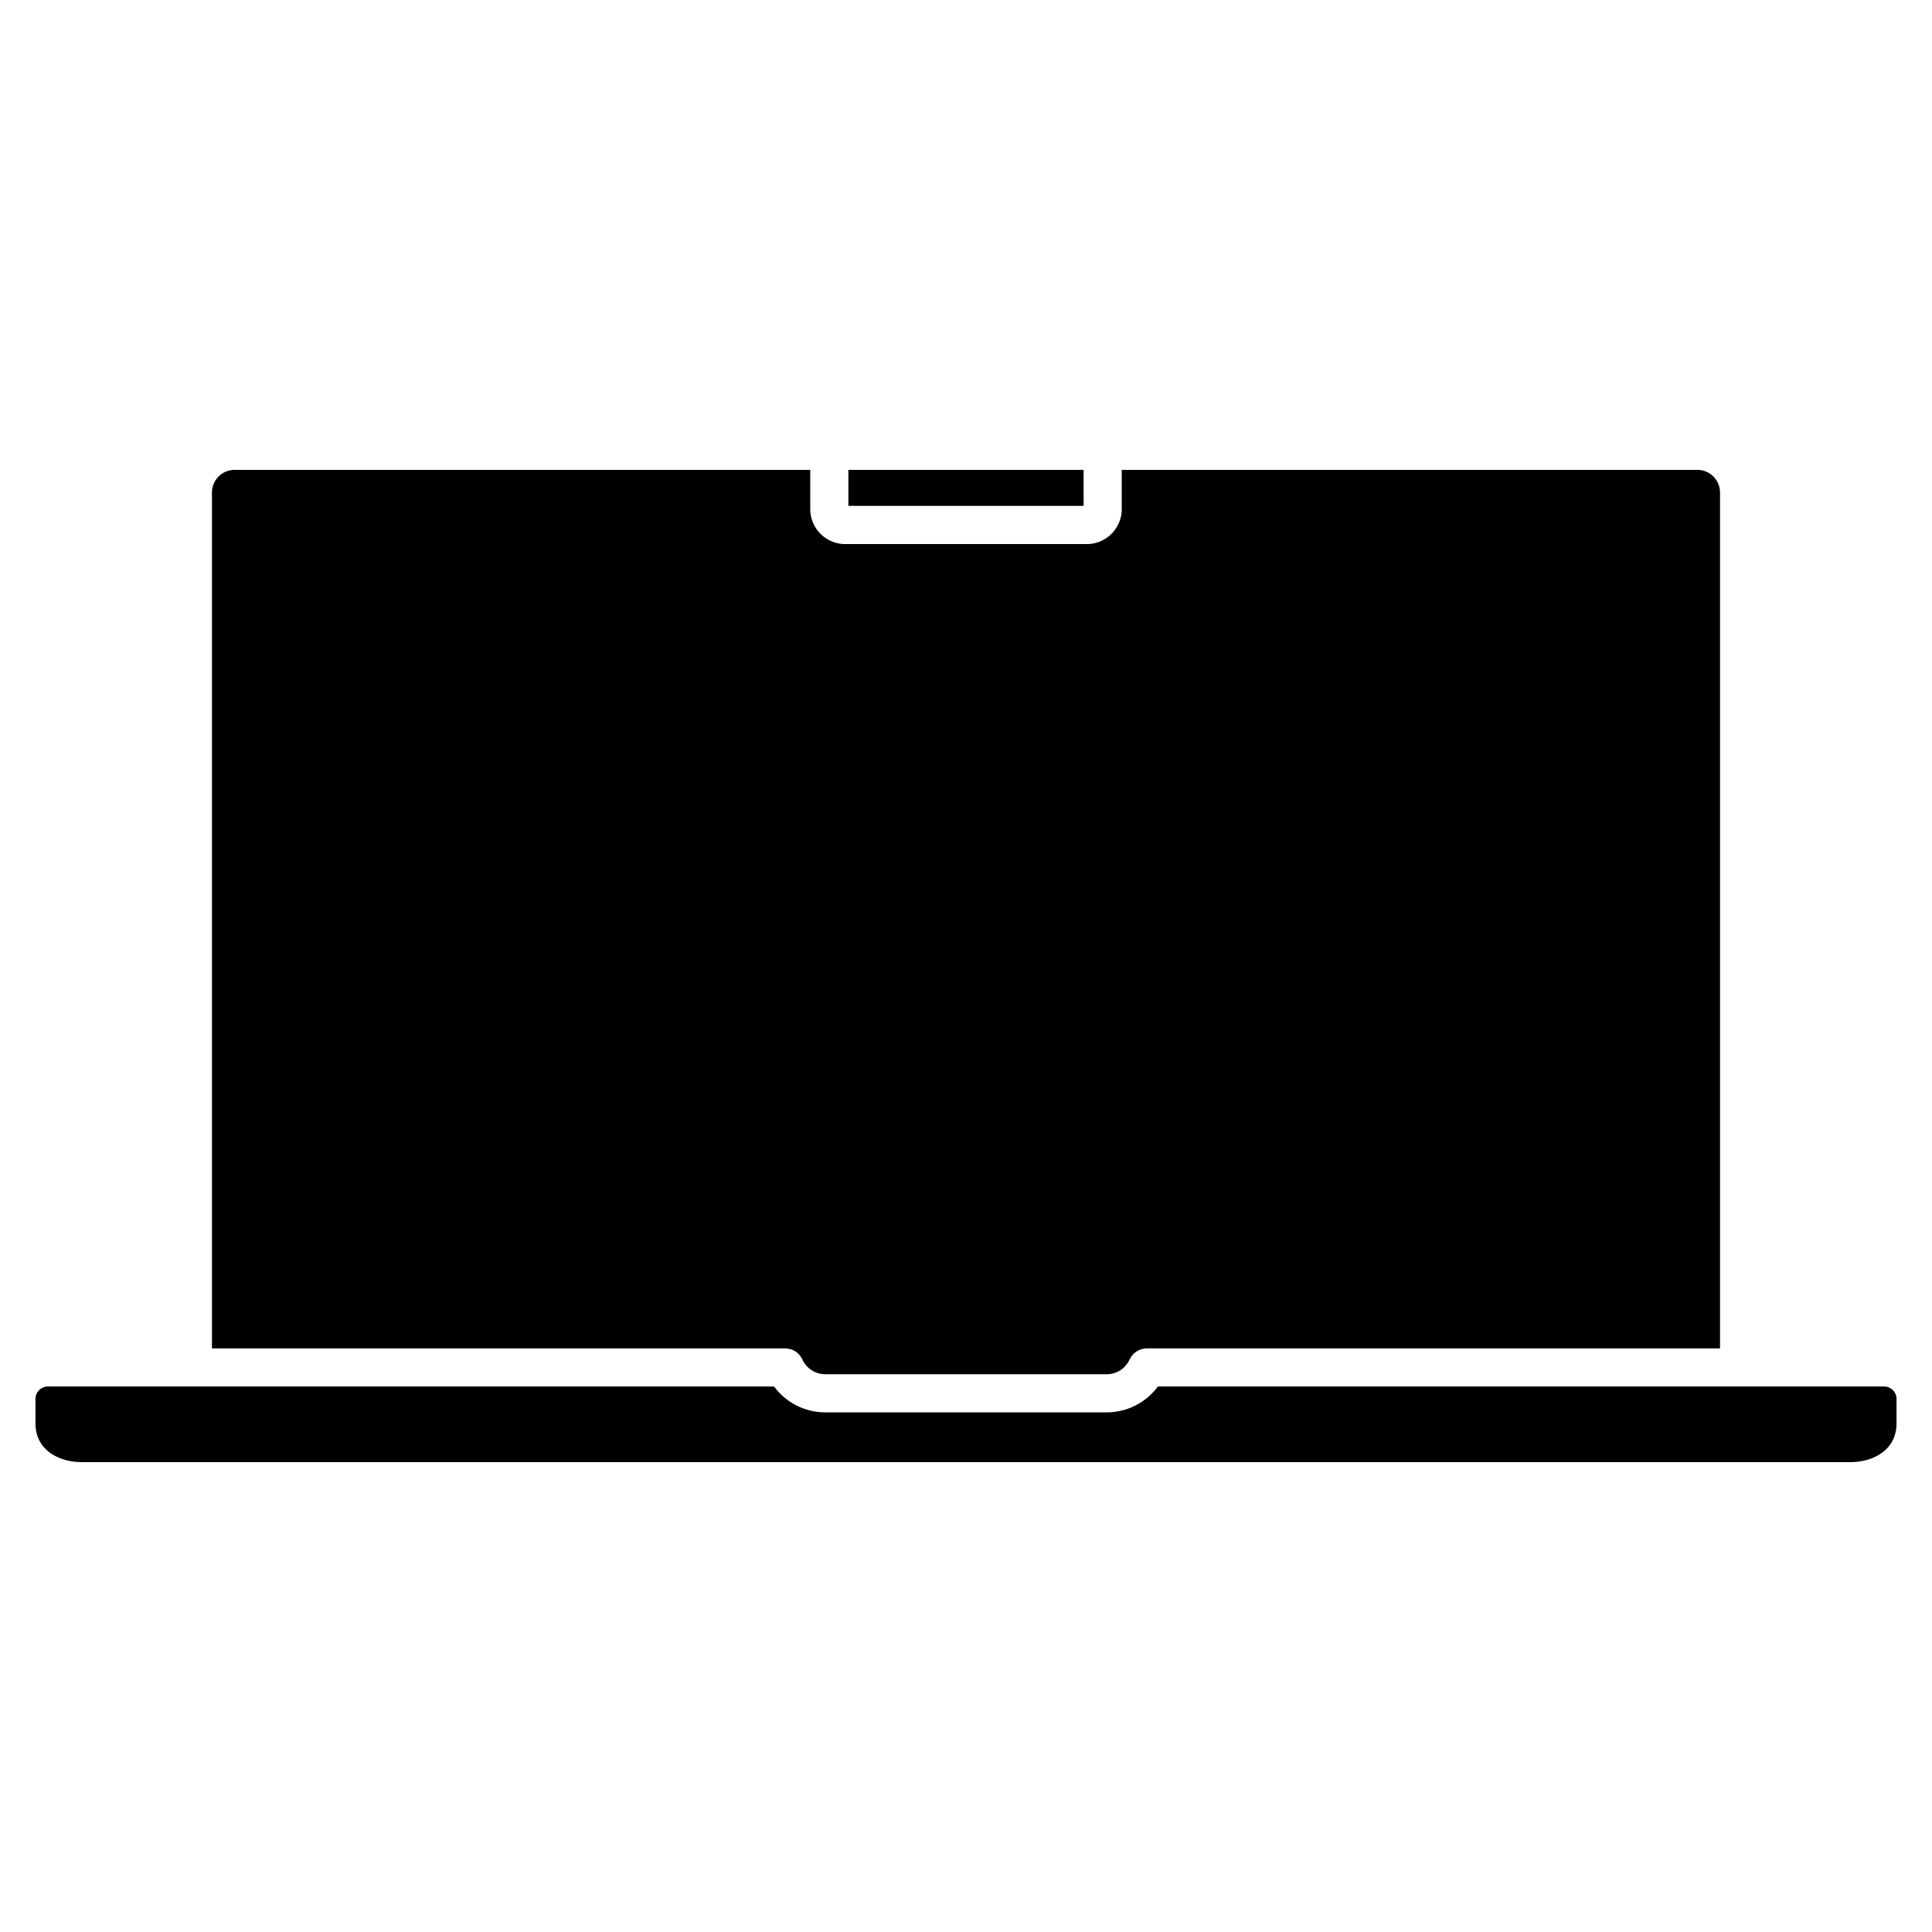 <?xml version="1.0" encoding="UTF-8"?>
<!-- Uploaded to: ICON Repo, www.svgrepo.com, Generator: ICON Repo Mixer Tools -->
<svg fill="#000000" width="800px" height="800px" version="1.1" viewBox="144 144 512 512" xmlns="http://www.w3.org/2000/svg">
 <path d="m646.6 514.68v6.523c0 7.102-6.168 10.277-12.277 10.277h-468.65c-6.109 0-12.277-3.184-12.277-10.277v-6.523c0.02-1.777 1.457-3.211 3.234-3.238h192.51c3.164 4.289 8.168 6.828 13.496 6.852h74.711c5.332-0.023 10.336-2.562 13.5-6.852h192.51c1.781 0.02 3.223 1.457 3.246 3.238zm-289.95-10.383c1.07 2.356 3.414 3.875 6 3.887h74.699c2.59-0.012 4.93-1.531 6-3.887 0.82-1.801 2.617-2.957 4.598-2.957h151.88v-226.89c-0.043-3.258-2.672-5.891-5.934-5.934h-152.62v9.879c0.273 5.106-3.625 9.473-8.73 9.785h-65.09c-5.106-0.312-9-4.68-8.73-9.785v-9.879h-152.62c-3.258 0.043-5.891 2.676-5.934 5.934v226.89h151.88c1.98 0 3.777 1.156 4.598 2.957zm74.52-235.78h-62.344v9.547h62.348z"/>
</svg>